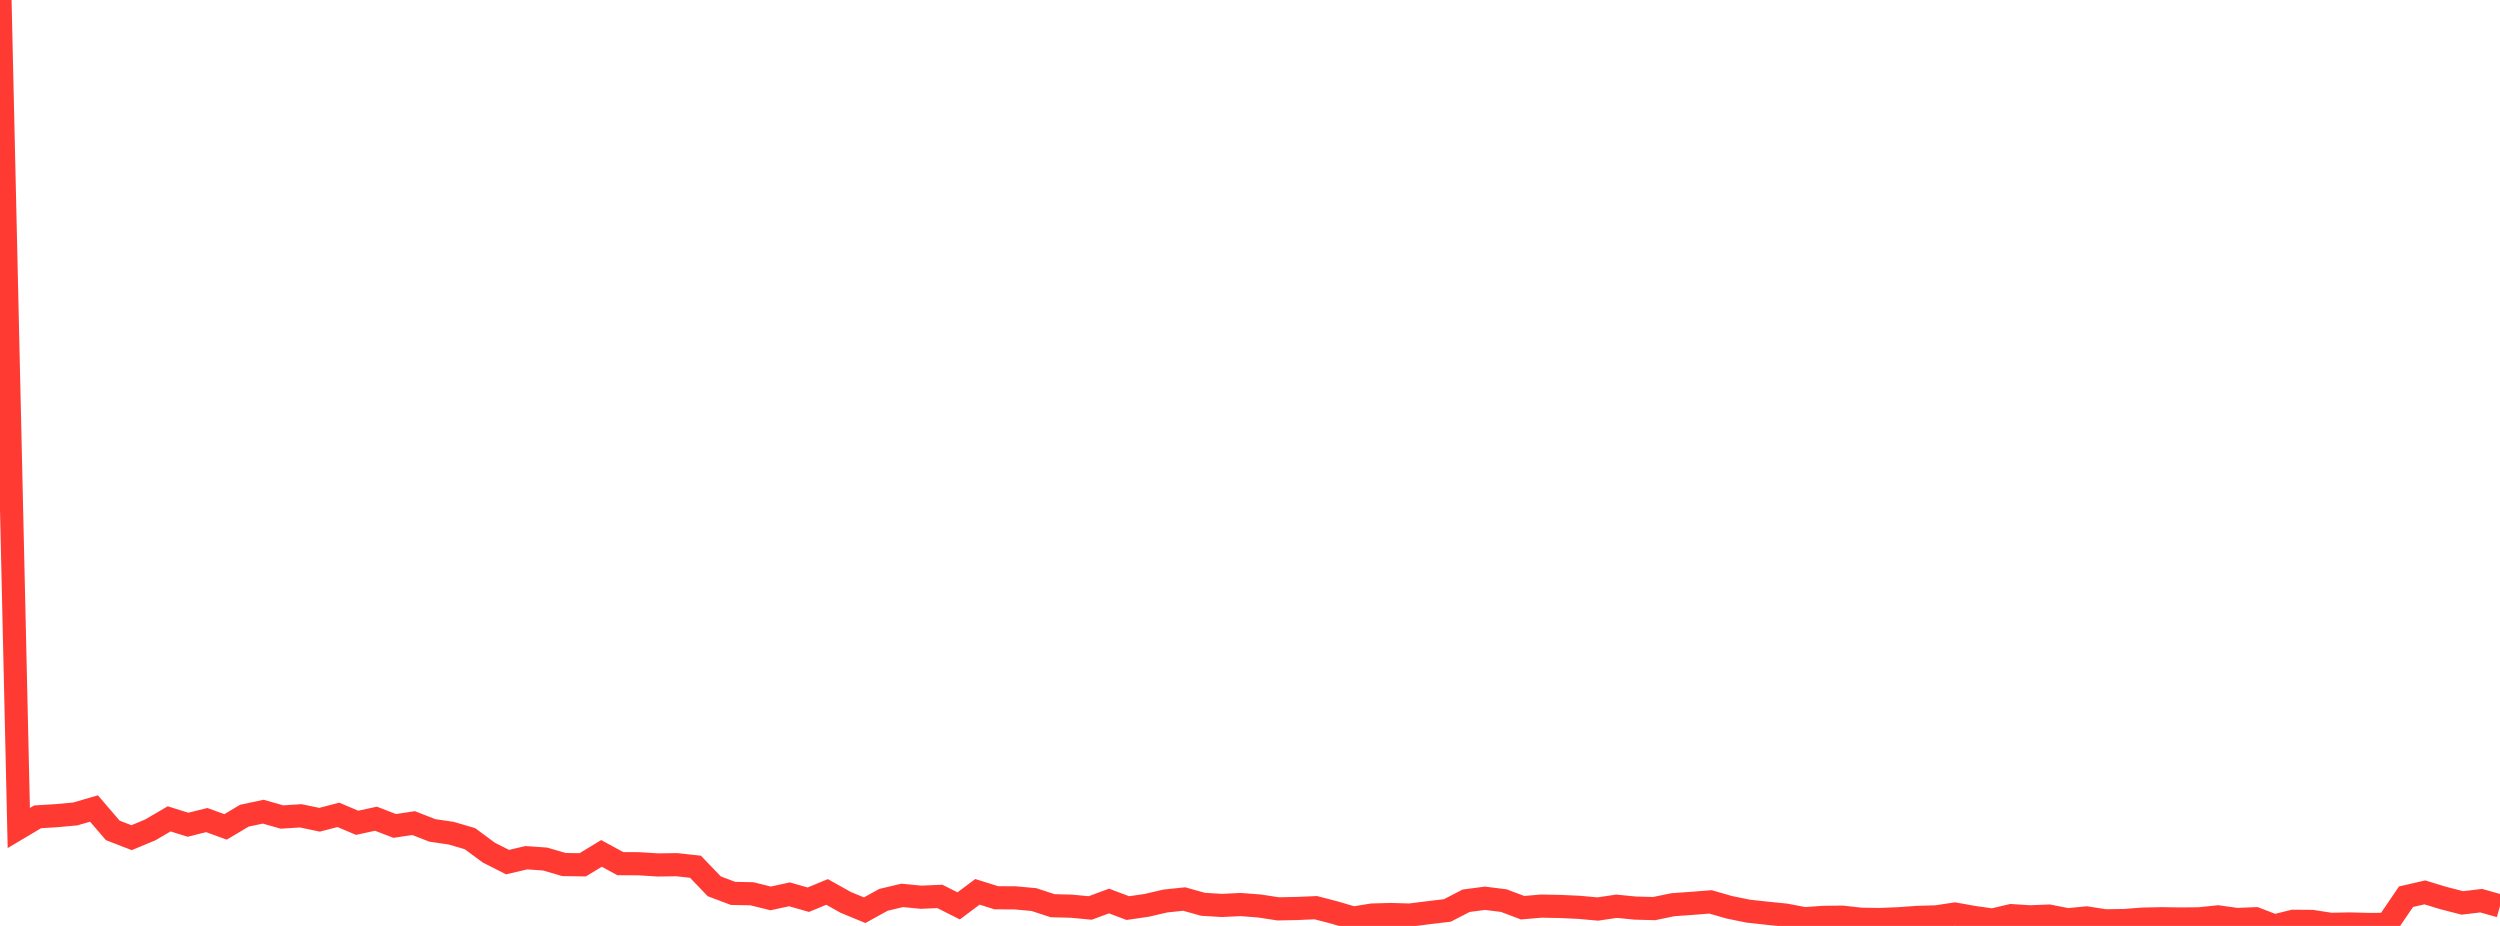 <?xml version="1.0" standalone="no"?>
<!DOCTYPE svg PUBLIC "-//W3C//DTD SVG 1.1//EN" "http://www.w3.org/Graphics/SVG/1.1/DTD/svg11.dtd">

<svg width="135" height="50" viewBox="0 0 135 50" preserveAspectRatio="none" 
  xmlns="http://www.w3.org/2000/svg"
  xmlns:xlink="http://www.w3.org/1999/xlink">


<polyline points="0.0, 0.0 1.015, 44.712 2.03, 44.109 3.045, 44.046 4.06, 43.954 5.075, 43.66 6.09, 44.841 7.105, 45.235 8.12, 44.812 9.135, 44.218 10.15, 44.536 11.165, 44.284 12.18, 44.653 13.195, 44.048 14.211, 43.831 15.226, 44.119 16.241, 44.054 17.256, 44.267 18.271, 44.002 19.286, 44.431 20.301, 44.211 21.316, 44.601 22.331, 44.446 23.346, 44.842 24.361, 44.991 25.376, 45.288 26.391, 46.038 27.406, 46.554 28.421, 46.317 29.436, 46.388 30.451, 46.685 31.466, 46.7 32.481, 46.084 33.496, 46.637 34.511, 46.643 35.526, 46.707 36.541, 46.693 37.556, 46.804 38.571, 47.861 39.586, 48.244 40.602, 48.263 41.617, 48.514 42.632, 48.294 43.647, 48.584 44.662, 48.165 45.677, 48.733 46.692, 49.151 47.707, 48.591 48.722, 48.351 49.737, 48.45 50.752, 48.406 51.767, 48.917 52.782, 48.159 53.797, 48.479 54.812, 48.484 55.827, 48.576 56.842, 48.908 57.857, 48.935 58.872, 49.03 59.887, 48.655 60.902, 49.037 61.917, 48.89 62.932, 48.654 63.947, 48.548 64.962, 48.832 65.977, 48.894 66.992, 48.845 68.008, 48.923 69.023, 49.079 70.038, 49.058 71.053, 49.015 72.068, 49.278 73.083, 49.576 74.098, 49.412 75.113, 49.384 76.128, 49.413 77.143, 49.285 78.158, 49.164 79.173, 48.64 80.188, 48.507 81.203, 48.633 82.218, 49.016 83.233, 48.93 84.248, 48.949 85.263, 48.995 86.278, 49.087 87.293, 48.937 88.308, 49.037 89.323, 49.064 90.338, 48.854 91.353, 48.782 92.368, 48.702 93.383, 48.994 94.398, 49.201 95.414, 49.313 96.429, 49.415 97.444, 49.61 98.459, 49.539 99.474, 49.526 100.489, 49.639 101.504, 49.654 102.519, 49.613 103.534, 49.54 104.549, 49.512 105.564, 49.359 106.579, 49.541 107.594, 49.682 108.609, 49.444 109.624, 49.509 110.639, 49.468 111.654, 49.667 112.669, 49.568 113.684, 49.724 114.699, 49.71 115.714, 49.632 116.729, 49.611 117.744, 49.626 118.759, 49.617 119.774, 49.511 120.789, 49.653 121.805, 49.611 122.82, 50.0 123.835, 49.749 124.85, 49.757 125.865, 49.915 126.88, 49.894 127.895, 49.921 128.91, 49.915 129.925, 48.422 130.94, 48.189 131.955, 48.498 132.97, 48.758 133.985, 48.636 135.0, 48.924" fill="none" stroke="#ff3a33" stroke-width="1.25"/>

</svg>